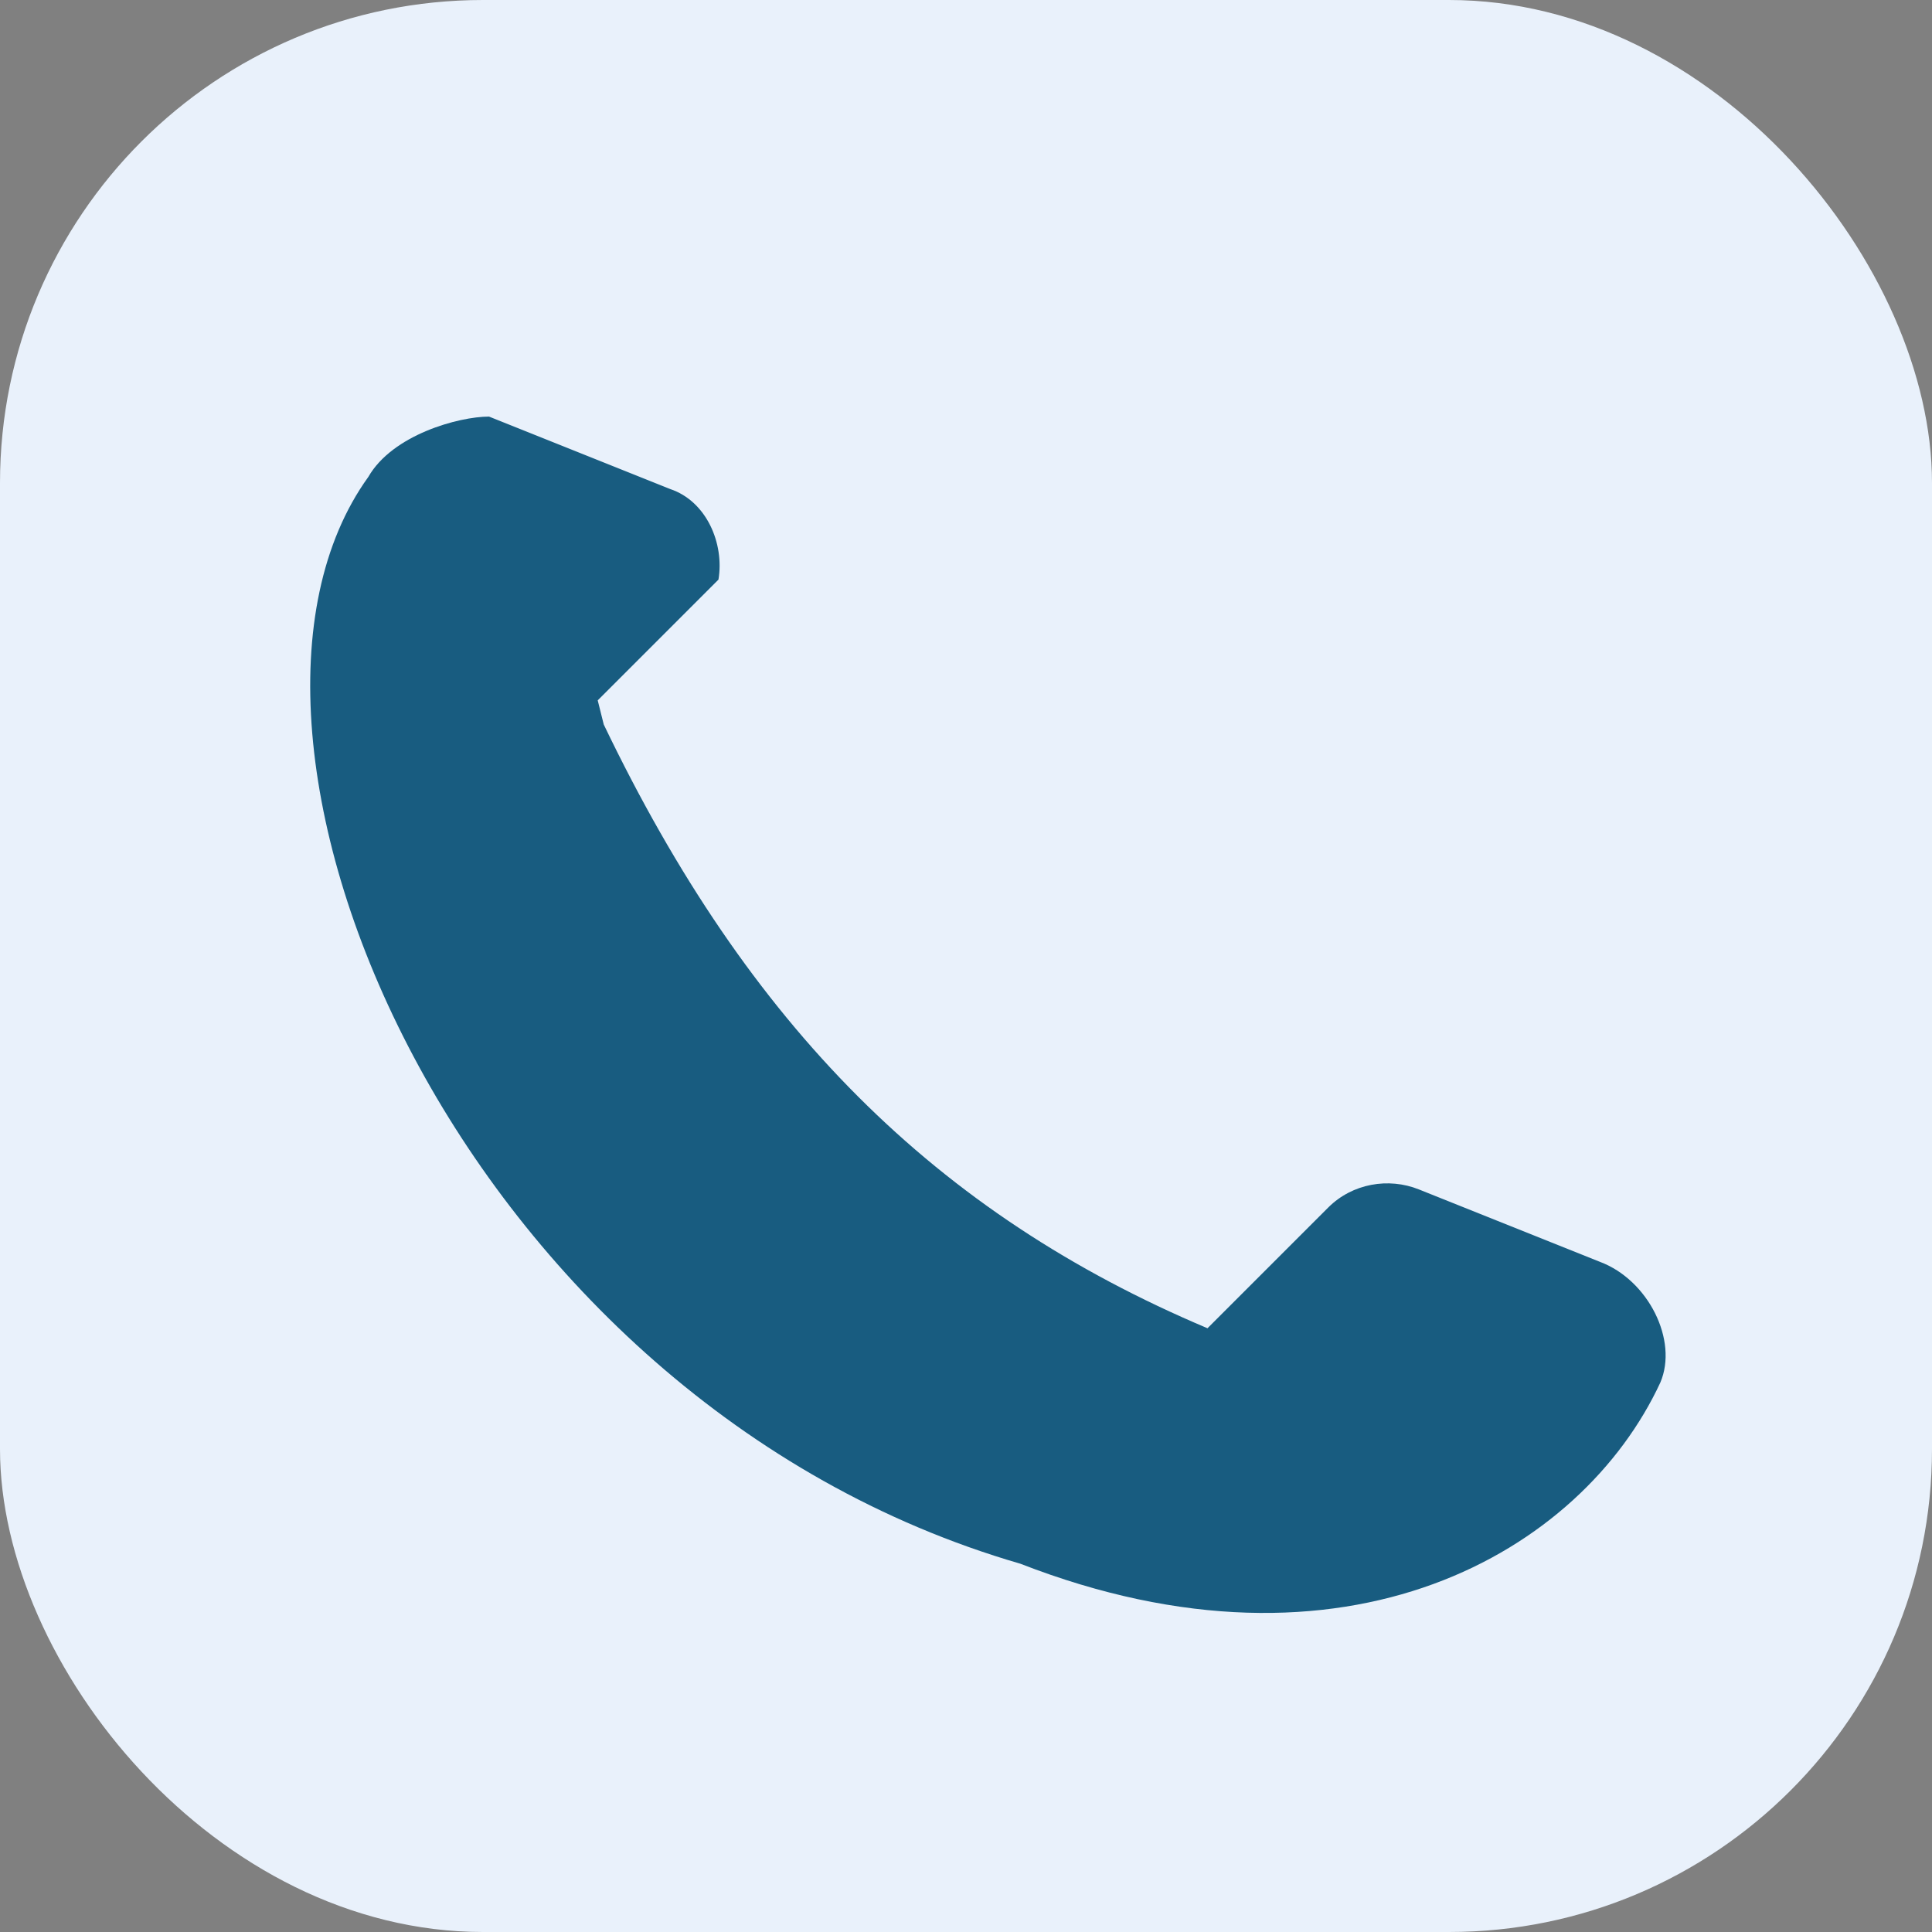 <?xml version="1.0" encoding="UTF-8"?>
<svg xmlns="http://www.w3.org/2000/svg" width="32" height="32" viewBox="0 0 32 32"><rect x="0" y="0" width="32" height="32" fill="#808080" stroke="none"/><rect width="32" height="32" rx="8" fill="#E9F1FB"/><path d="M10 12c2.4 5 5.5 8.1 10 10l2-2c.4-.4 1-.5 1.5-.3l3 1.2c.8.3 1.3 1.3 1 2-1.3 2.8-5.2 5.1-10.6 3C7.6 23.2 3 12.2 6.1 7.9c.4-.7 1.5-1 2-1l3 1.2c.6.2.9.9.8 1.5l-2 2z" fill="#185C80"/></svg>